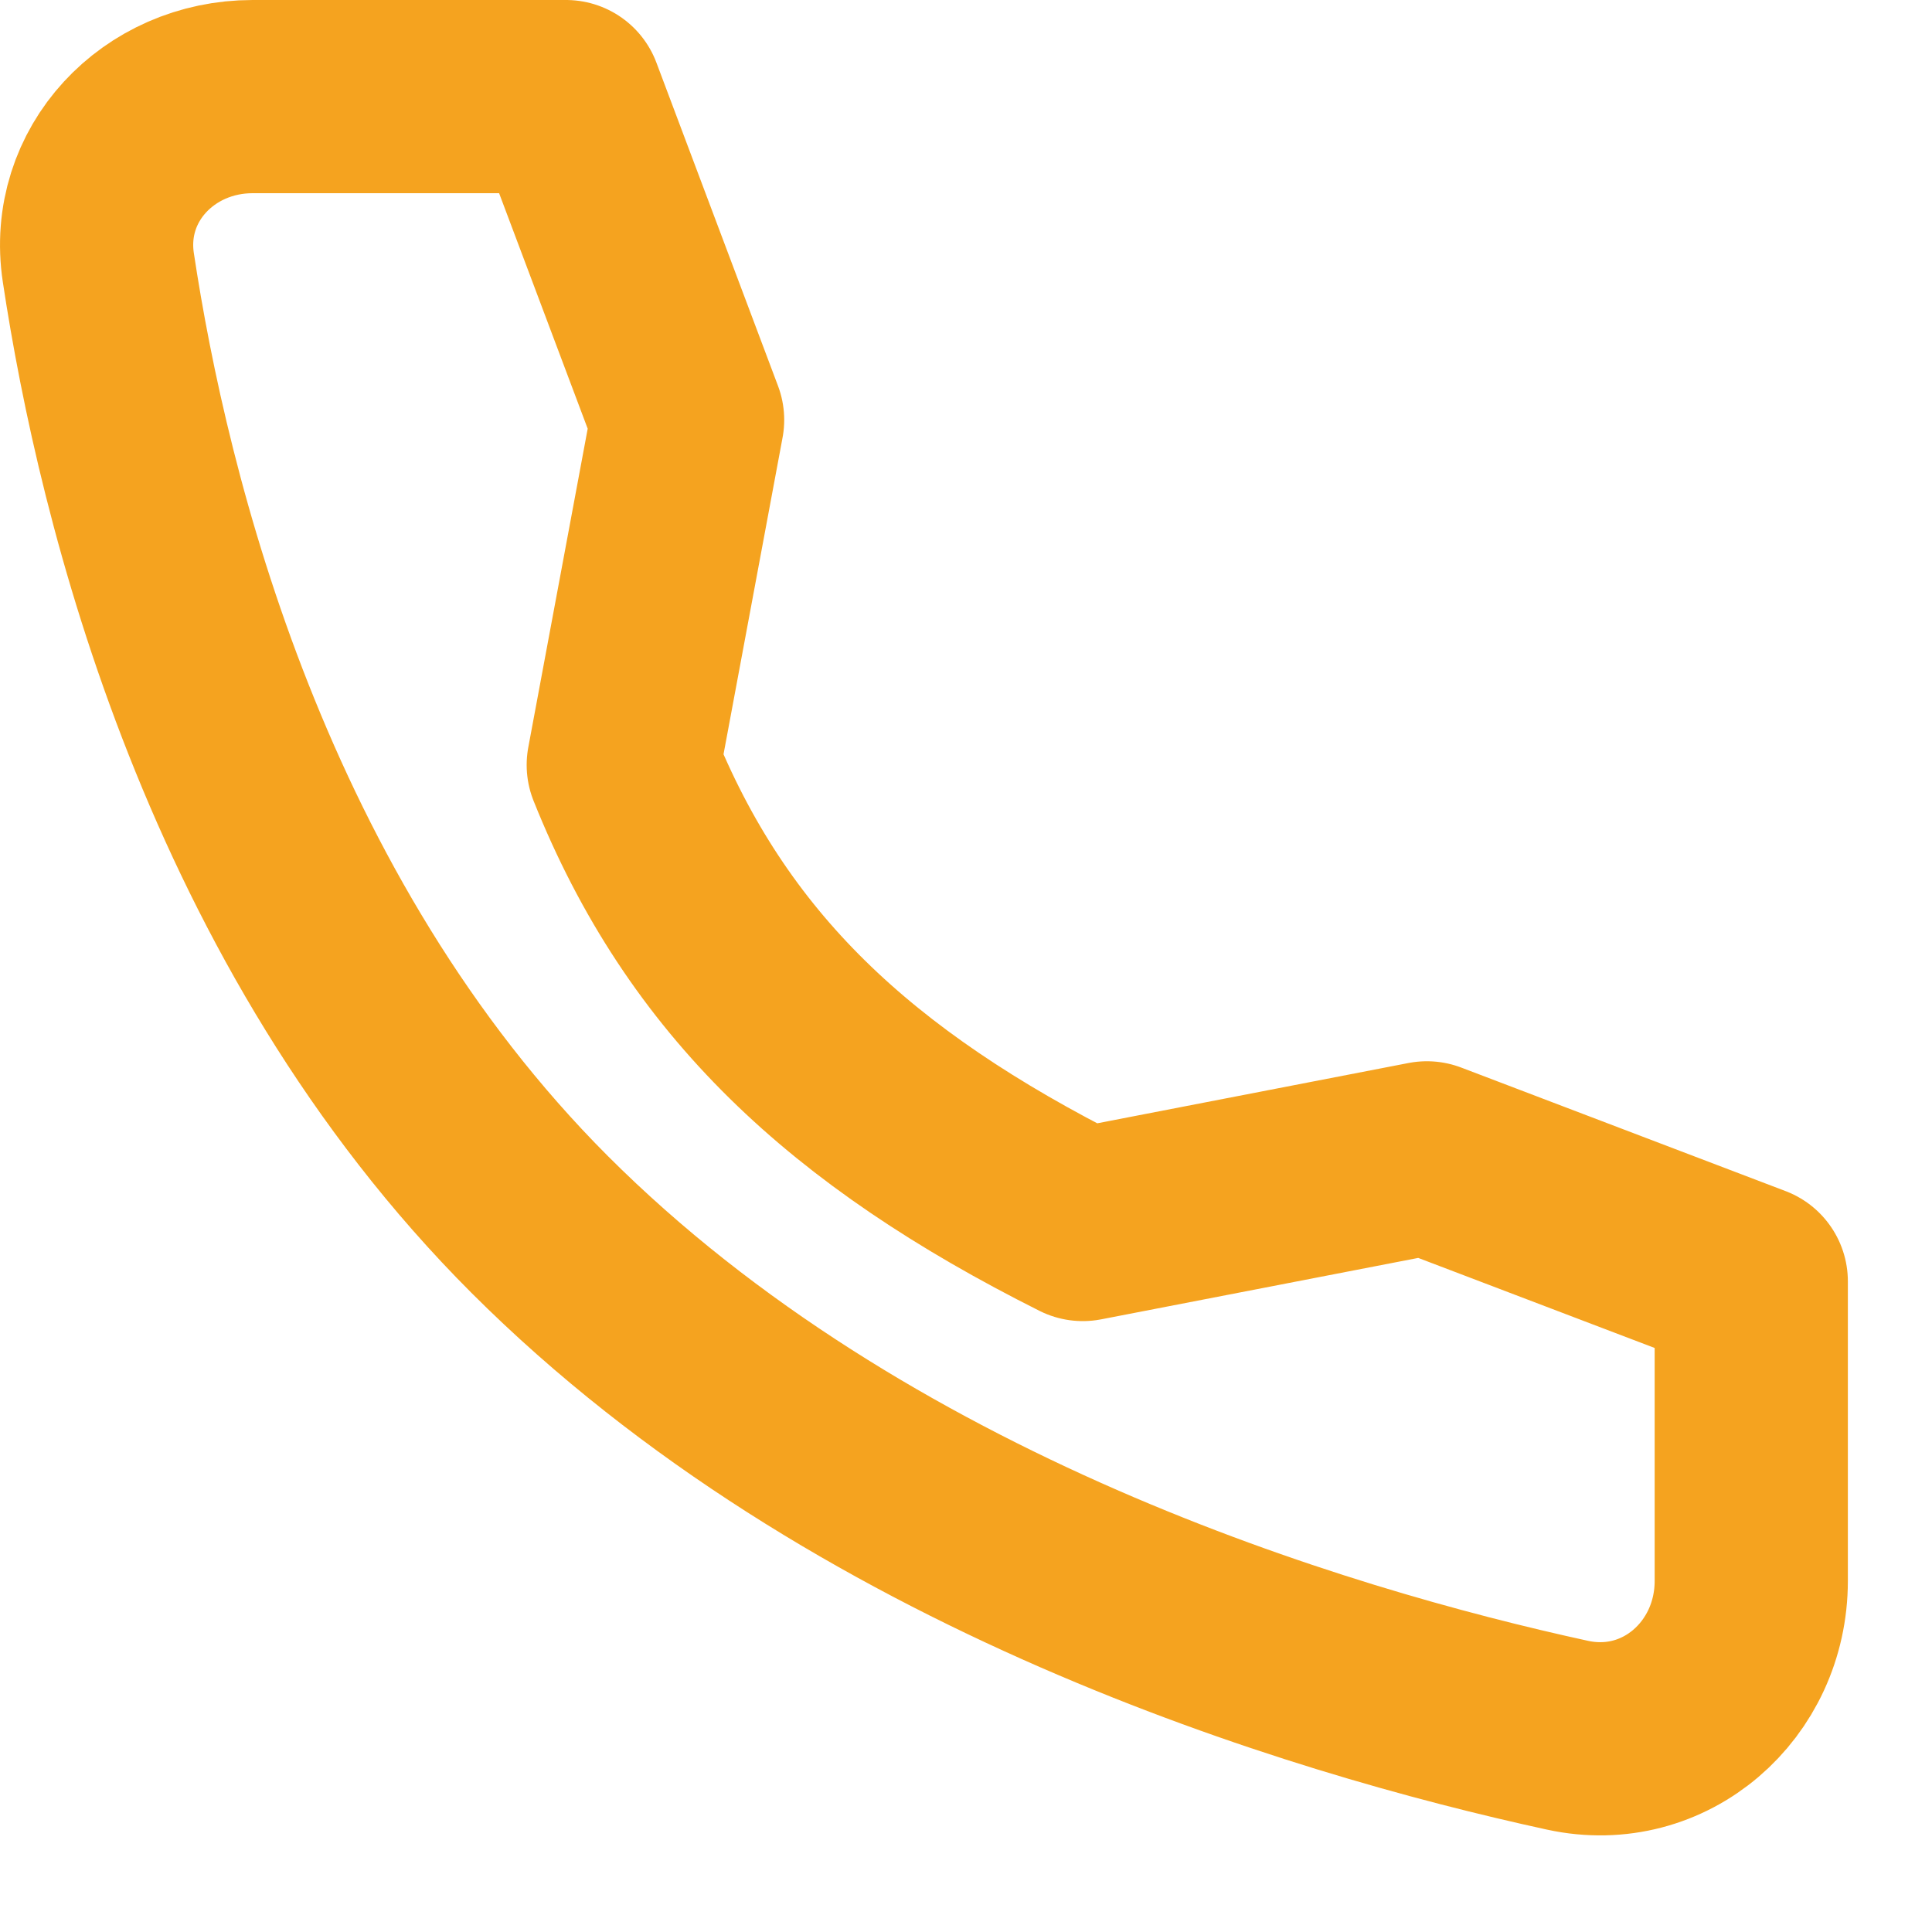<?xml version="1.0" encoding="UTF-8"?>
<svg xmlns="http://www.w3.org/2000/svg" width="20" height="20" viewBox="0 0 20 20" fill="none">
  <path d="M14.771 11.986L11.209 12.676C8.803 11.469 7.317 10.082 6.452 7.919L7.118 4.347L5.859 1H2.615C1.64 1 0.872 1.806 1.018 2.77C1.381 5.177 2.454 9.542 5.587 12.676C8.879 15.967 13.619 17.395 16.227 17.963C17.235 18.182 18.129 17.396 18.129 16.365V13.265L14.771 11.986Z" stroke="#F5A31F" stroke-width="2" stroke-linecap="round" stroke-linejoin="round"></path>
</svg>
